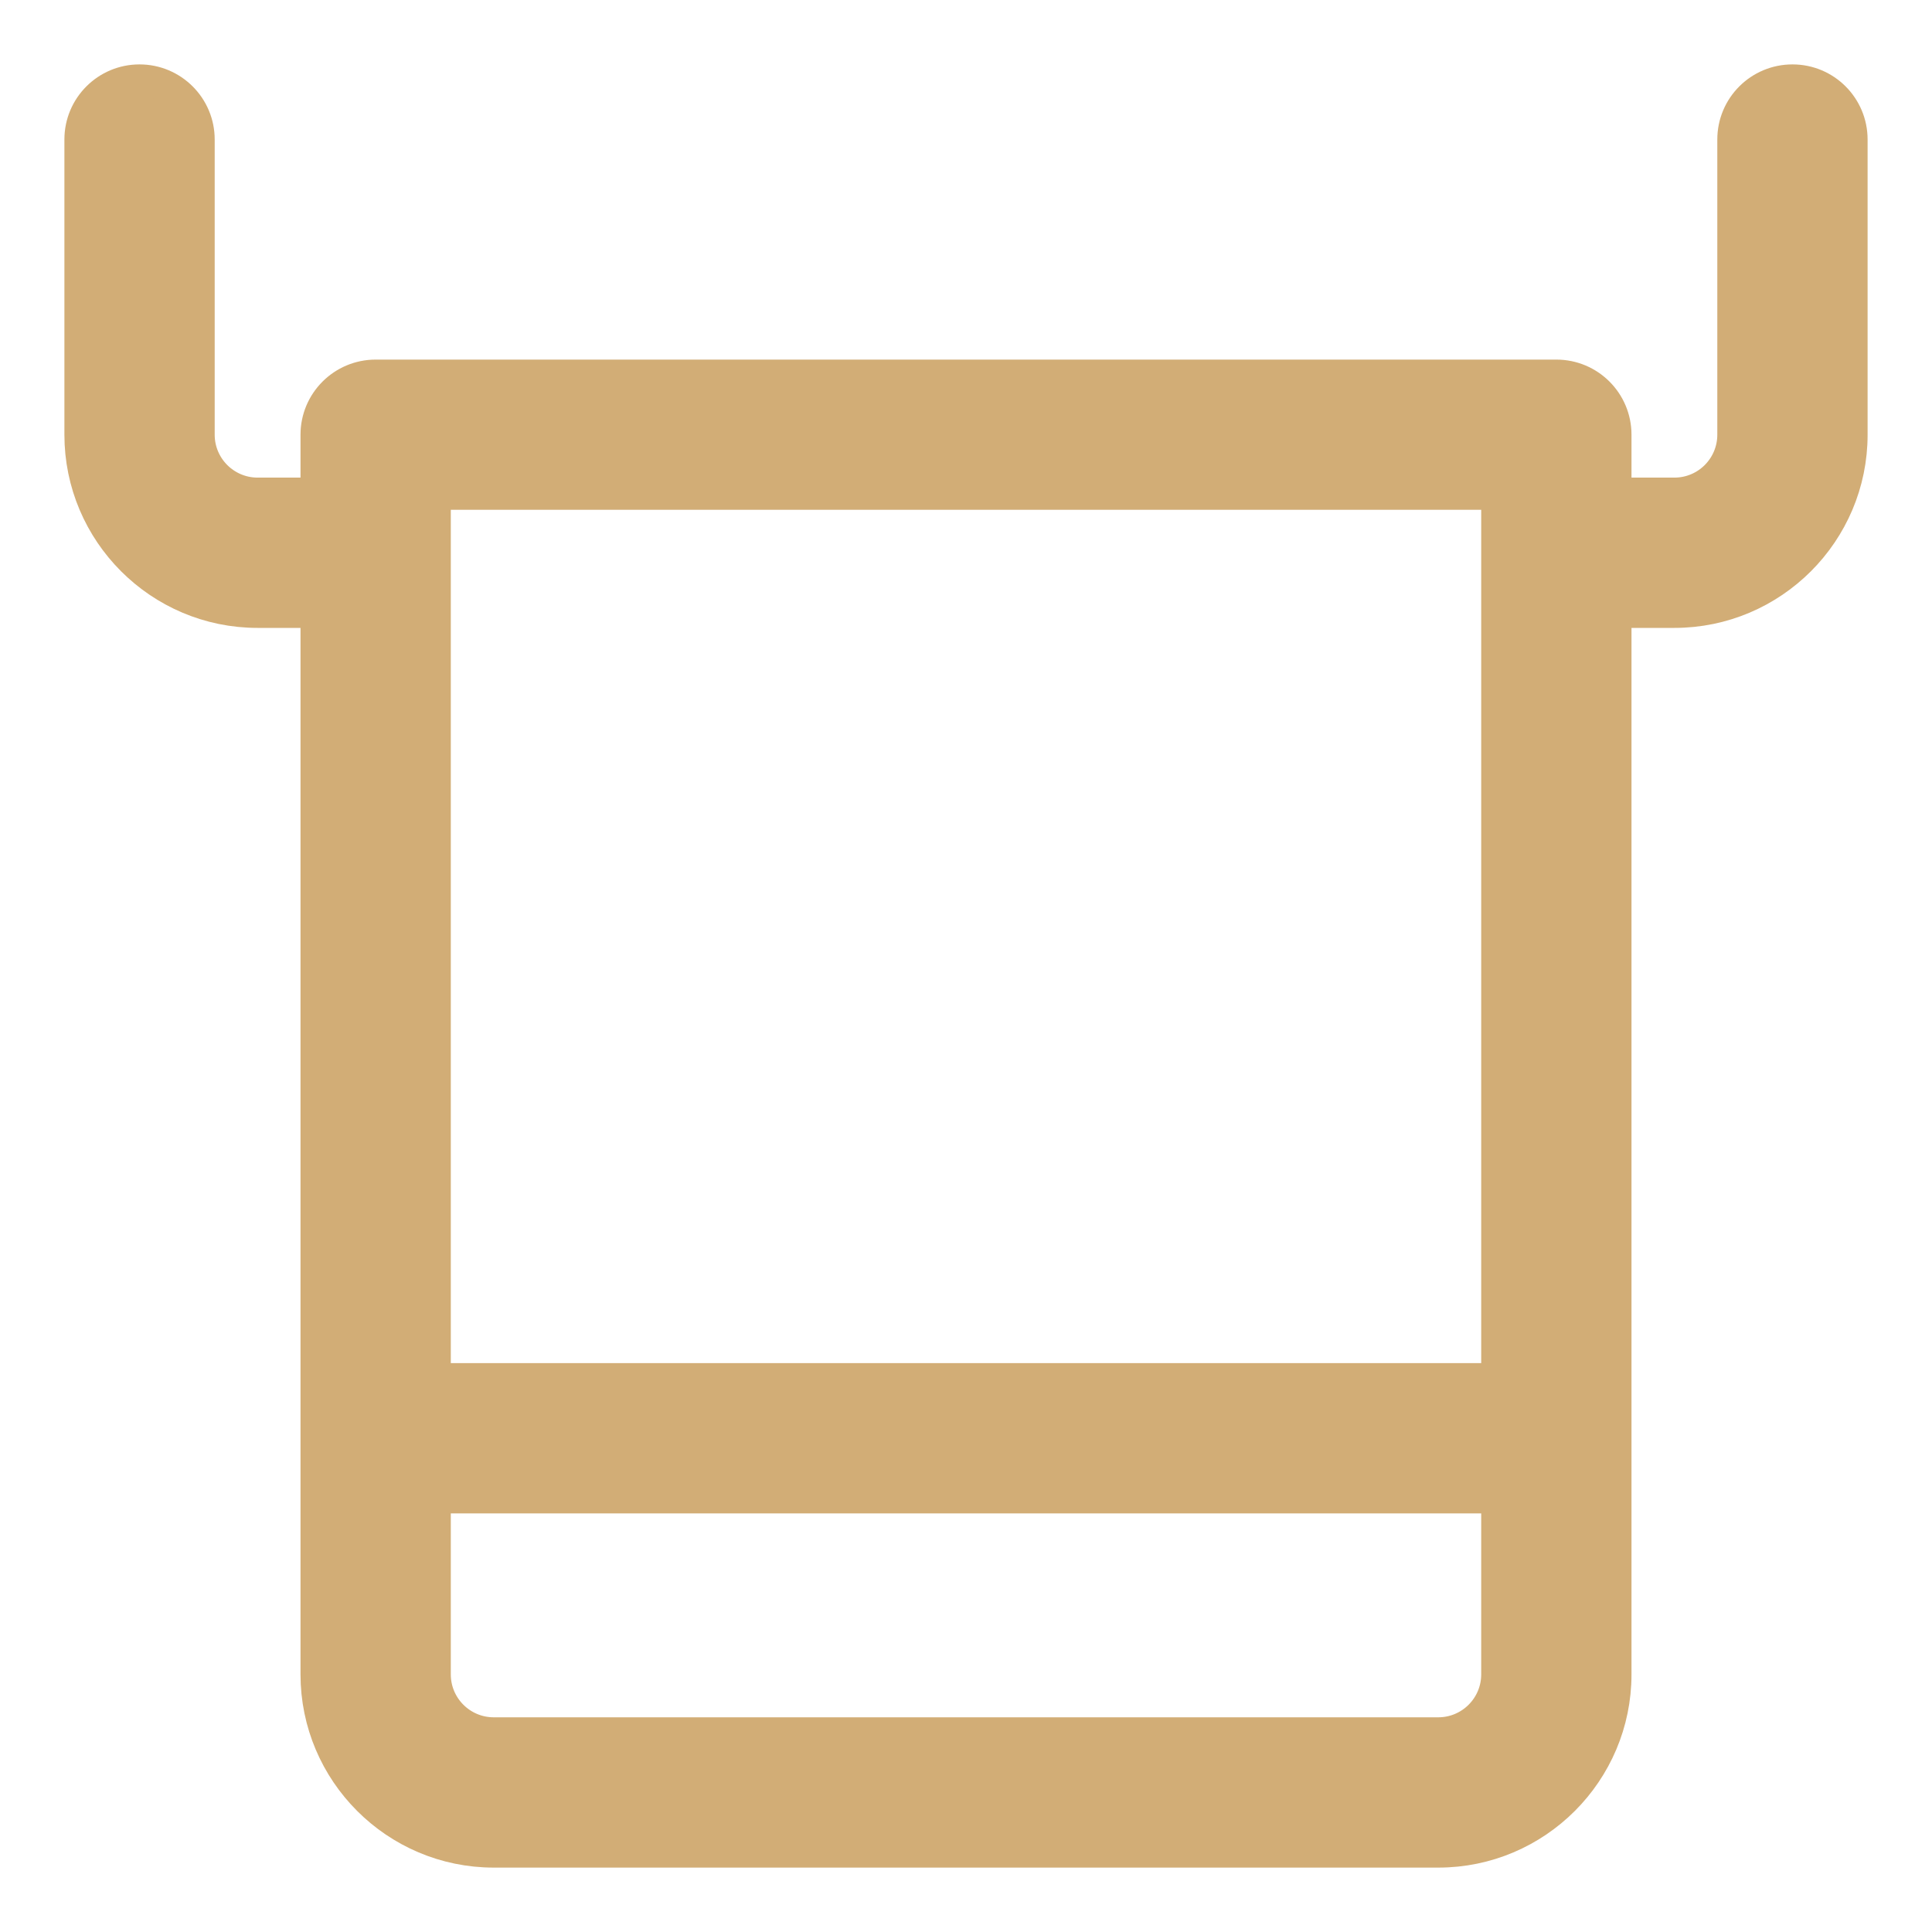 <?xml version="1.0" encoding="UTF-8"?>
<svg xmlns="http://www.w3.org/2000/svg" xmlns:xlink="http://www.w3.org/1999/xlink" width="24px" height="24px" viewBox="0 0 24 24" version="1.1">
  <!-- Generator: Sketch 52.6 (67491) - http://www.bohemiancoding.com/sketch -->
  <title>noun_towel_2178246</title>
  <desc>Created with Sketch.</desc>
  <g id="Definitiu" stroke="none" stroke-width="1" fill="none" fill-rule="evenodd">
    <g id="Acomm-/-Detail" transform="translate(-841, -1459)" fill="#D2AD76" fill-rule="nonzero" stroke="#D2AD76" stroke-width="0.4">
      <g id="Group-22" transform="translate(308, 1383)">
        <g id="noun_towel_2178246" transform="translate(534, 77)">
          <path d="M21.267,0 C20.861,0 20.533,0.328 20.533,0.733 L20.533,4.4 C20.533,4.805 20.205,5.133 19.8,5.133 L19.067,5.133 L19.067,4.4 C19.067,3.995 18.739,3.667 18.333,3.667 L3.667,3.667 C3.262,3.667 2.933,3.995 2.933,4.4 L2.933,5.133 L2.2,5.133 C1.796,5.133 1.467,4.805 1.467,4.4 L1.467,0.733 C1.467,0.328 1.138,0 0.733,0 C0.328,0 0,0.328 0,0.733 L0,4.4 C0,5.613 0.987,6.6 2.2,6.6 L2.933,6.6 L2.933,19.8 C2.933,21.013 3.92,22 5.133,22 L16.867,22 C18.08,22 19.067,21.013 19.067,19.8 L19.067,6.6 L19.8,6.6 C21.013,6.6 22,5.613 22,4.4 L22,0.733 C22,0.328 21.672,0 21.267,0 Z M4.4,5.133 L17.6,5.133 L17.6,16.133 L4.4,16.133 L4.4,5.133 Z M16.867,20.533 L5.133,20.533 C4.729,20.533 4.4,20.205 4.4,19.8 L4.4,17.6 L17.6,17.6 L17.6,19.8 C17.6,20.205 17.271,20.533 16.867,20.533 Z" id="Shape"></path>
        </g>
      </g>
    </g>
  </g>
</svg>
